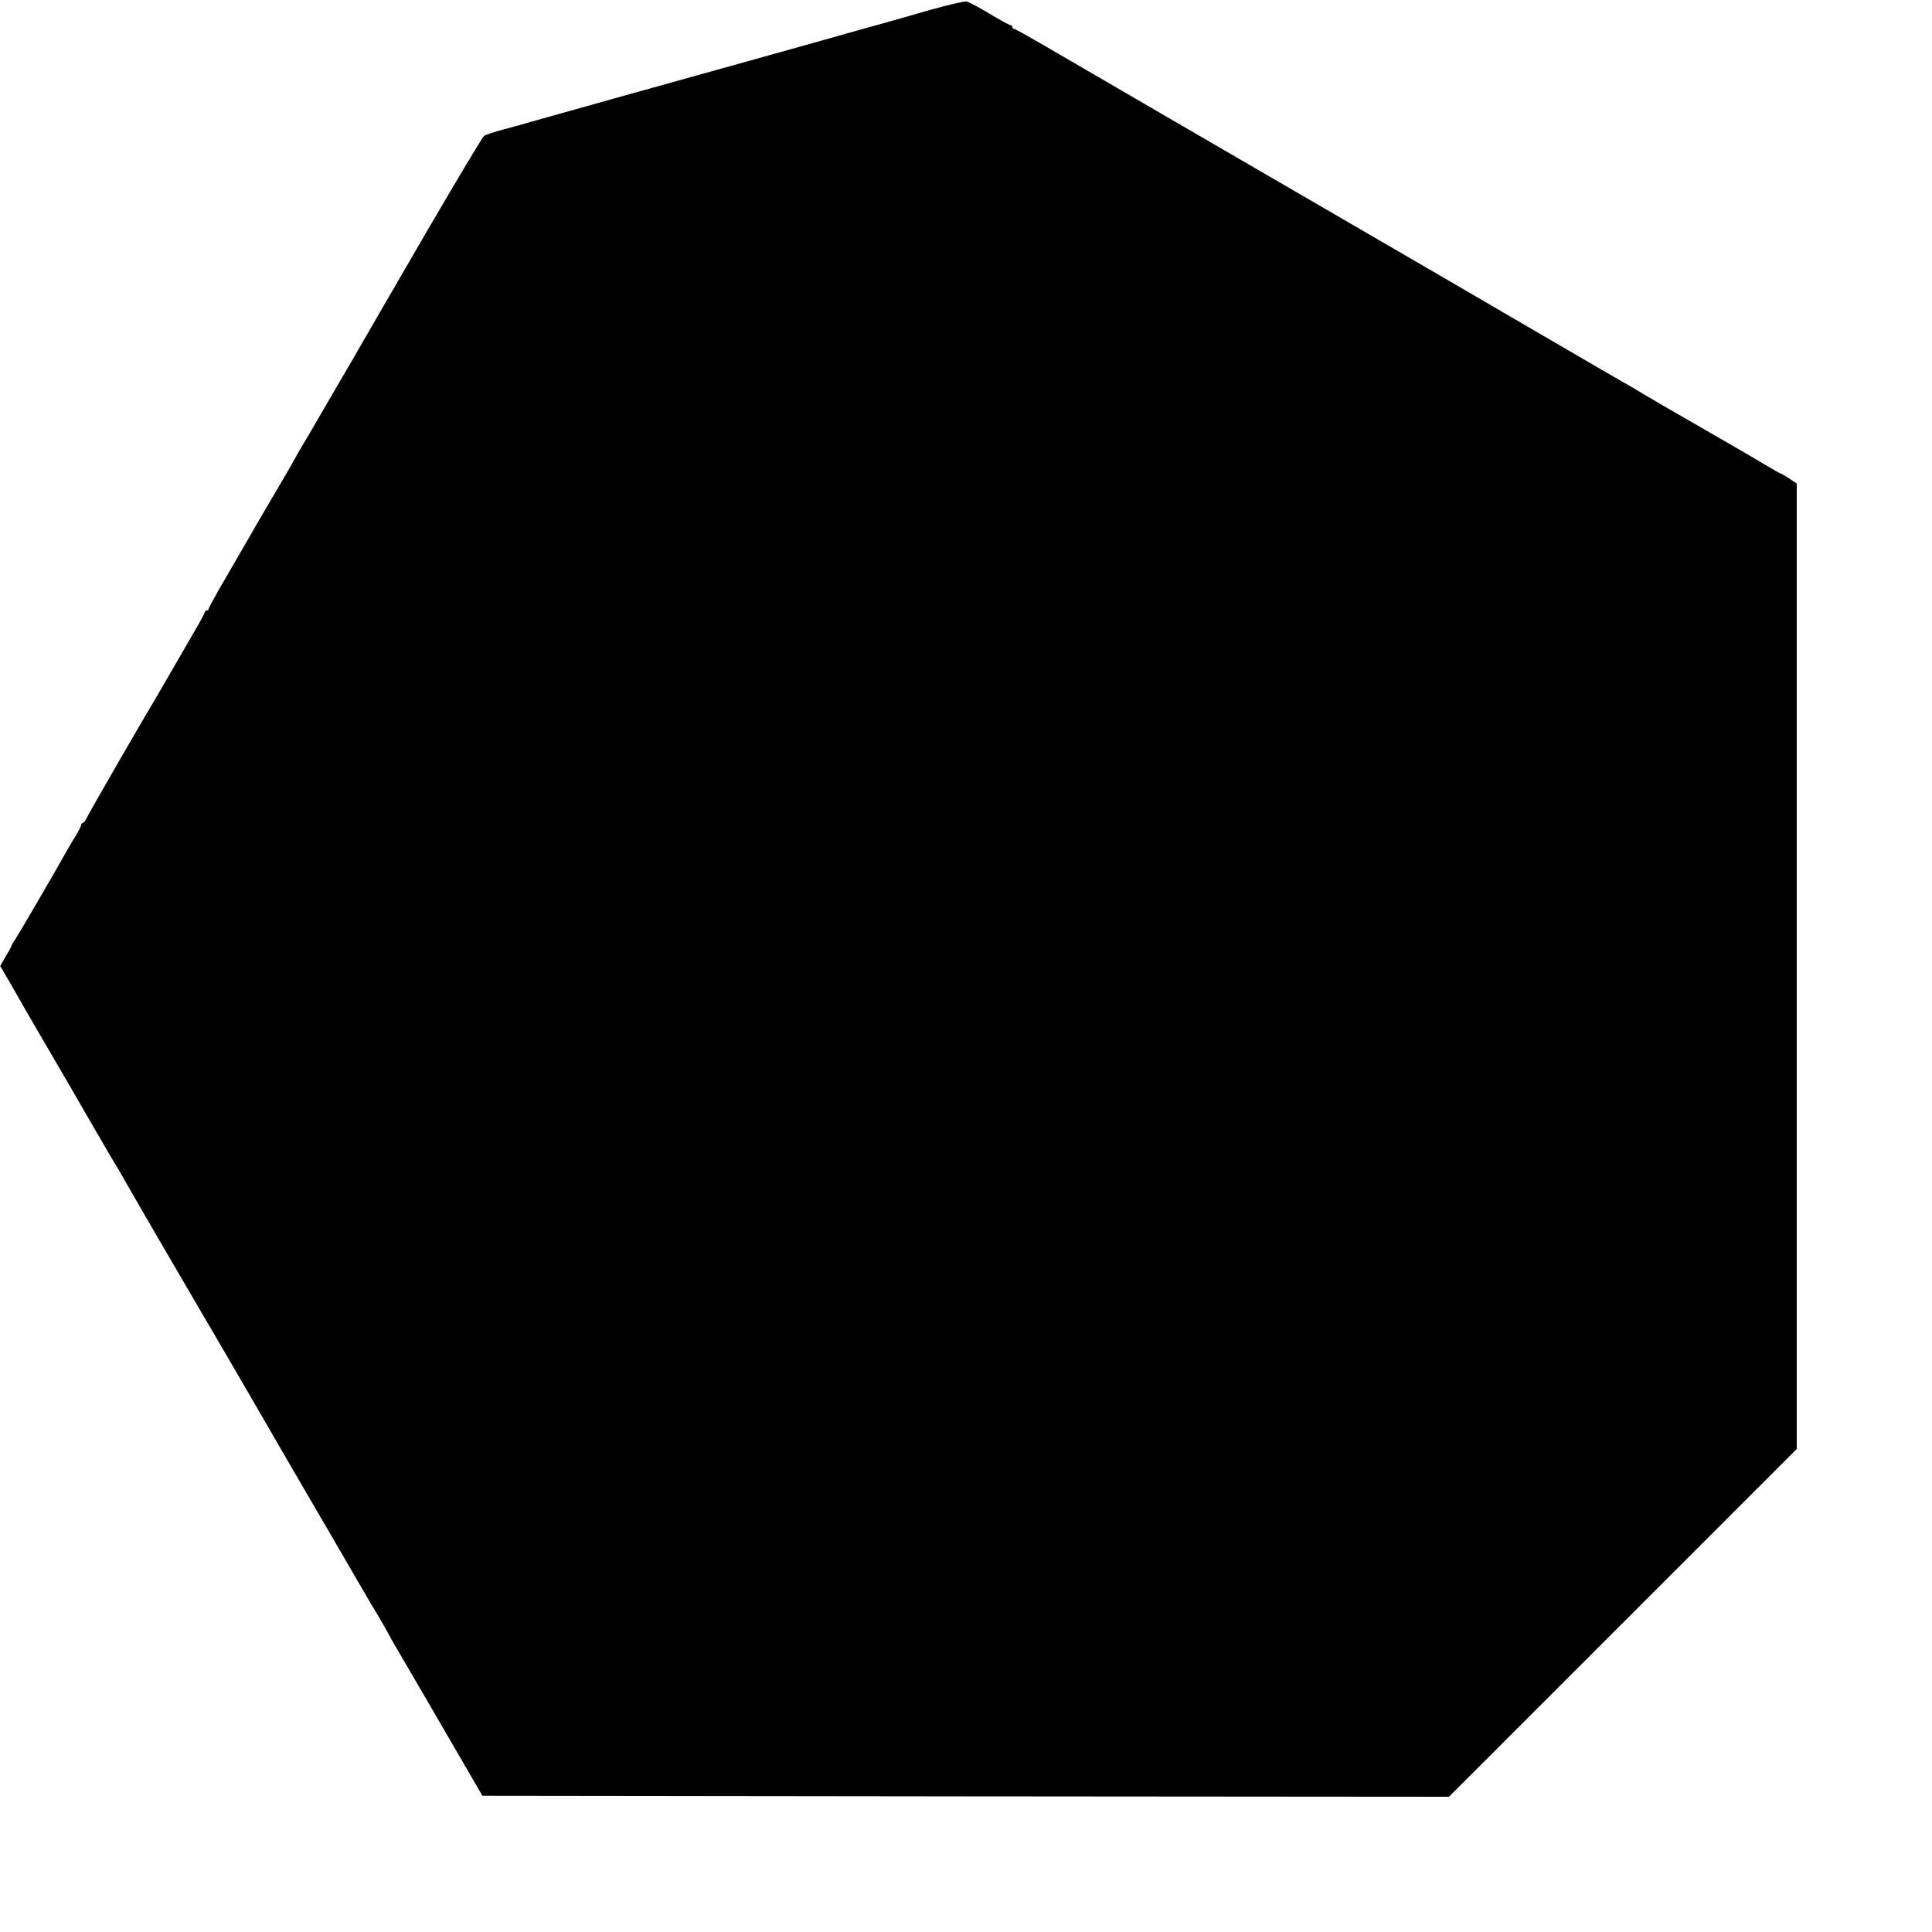 <?xml version="1.0" standalone="no"?>
<!DOCTYPE svg PUBLIC "-//W3C//DTD SVG 20010904//EN"
 "http://www.w3.org/TR/2001/REC-SVG-20010904/DTD/svg10.dtd">
<svg version="1.0" xmlns="http://www.w3.org/2000/svg"
 width="1000pt" height="1000pt" viewBox="0 0 1000 1000"
 preserveAspectRatio="xMidYMid meet">
<g transform="translate(0,1000) scale(0.1,-0.1)"
fill="#000000" stroke="none">
<path d="M4815 9949 c-93 -27 -204 -59 -245 -70 -90 -25 -128 -35 -335 -94
-88 -25 -167 -47 -175 -49 -22 -6 -543 -151 -685 -191 -66 -18 -219 -61 -340
-95 -121 -34 -249 -70 -285 -80 -36 -11 -102 -29 -148 -41 -45 -12 -89 -27
-97 -33 -11 -8 -248 -409 -445 -751 -9 -16 -50 -86 -90 -155 -40 -69 -88 -152
-107 -185 -19 -33 -43 -76 -55 -95 -11 -19 -69 -118 -128 -220 -59 -102 -117
-201 -129 -220 -11 -19 -24 -42 -28 -50 -4 -8 -40 -71 -81 -140 -41 -69 -84
-143 -97 -165 -32 -57 -80 -139 -178 -308 -48 -82 -87 -153 -87 -158 0 -5 -4
-9 -10 -9 -5 0 -10 -4 -10 -9 0 -4 -30 -60 -67 -122 -36 -63 -88 -152 -115
-199 -27 -47 -53 -92 -58 -100 -70 -116 -359 -617 -371 -643 -7 -15 -16 -27
-21 -27 -4 0 -8 -5 -8 -10 0 -6 -11 -27 -23 -48 -13 -20 -35 -57 -49 -82 -67
-120 -253 -438 -269 -462 -11 -15 -19 -29 -19 -32 0 -3 -13 -28 -30 -55 l-29
-51 51 -87 c28 -49 62 -108 76 -133 14 -25 54 -94 90 -155 105 -180 164 -281
267 -460 54 -93 105 -181 114 -195 9 -14 21 -34 27 -45 15 -29 295 -511 374
-645 54 -91 277 -474 370 -635 9 -16 99 -172 200 -345 101 -173 224 -384 273
-469 49 -85 99 -170 112 -190 12 -20 34 -59 49 -86 15 -28 35 -63 45 -80 17
-29 181 -309 361 -620 l87 -150 2502 -3 2501 -2 900 900 900 900 0 2499 0
2498 -40 27 c-22 14 -42 26 -45 26 -3 0 -38 20 -78 44 -39 24 -191 112 -337
196 -146 84 -281 162 -300 174 -19 12 -46 28 -60 36 -14 7 -241 139 -505 293
-264 154 -617 360 -785 457 -727 422 -1616 939 -1748 1016 -79 46 -147 84
-152 84 -6 0 -10 5 -10 10 0 6 -4 10 -10 10 -5 0 -54 26 -108 59 -54 32 -107
61 -118 63 -10 3 -95 -17 -189 -43z"/>
</g>
</svg>

